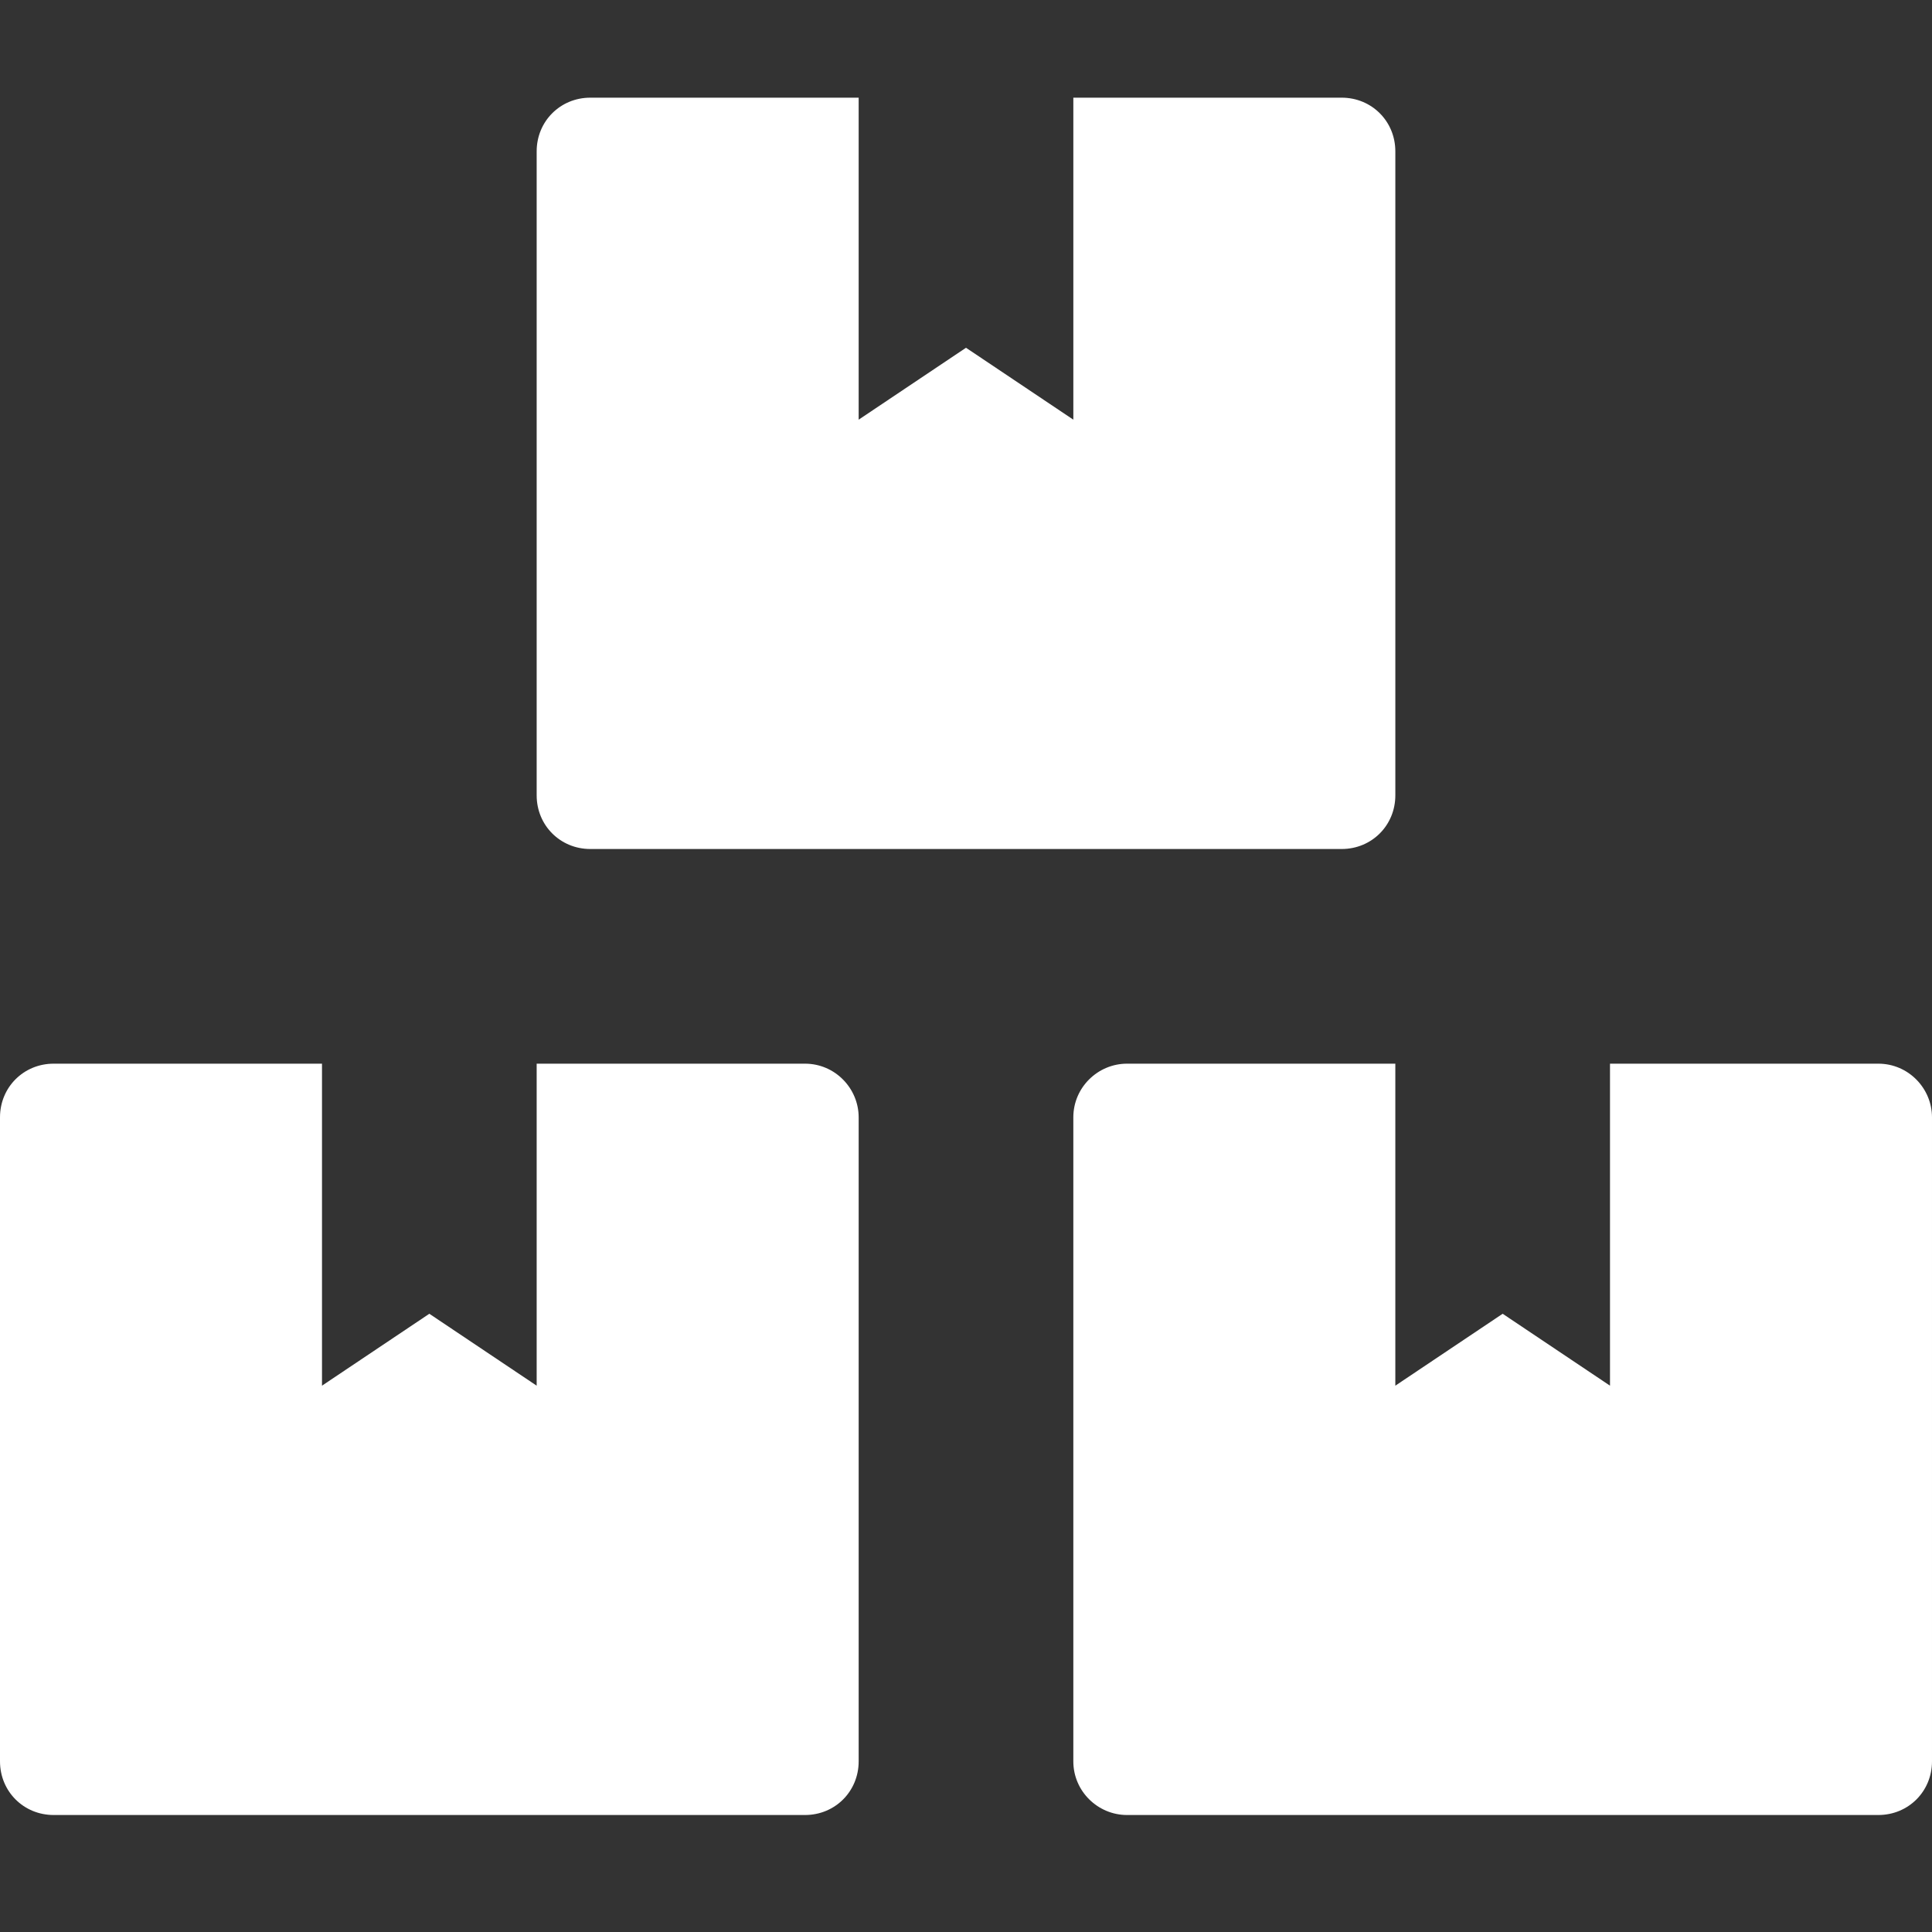 <?xml version="1.0" encoding="utf-8"?>
<!-- Generator: Adobe Illustrator 19.0.0, SVG Export Plug-In . SVG Version: 6.00 Build 0)  -->
<svg version="1.1" id="Livello_1" xmlns="http://www.w3.org/2000/svg" xmlns:xlink="http://www.w3.org/1999/xlink" x="0px" y="0px"
	 viewBox="0 0 180 180" style="enable-background:new 0 0 180 180;" xml:space="preserve">
<rect x="0" y="0" width="180" height="180" fill="#333333" stroke="none"/>
<style type="text/css">
	.st0{fill:#FFFFFF;}
</style>
<path id="XMLID_2_" class="st0" d="M175,99.1h-25v30l-10-6.7l-10,6.7v-30h-25c-2.7,0-5,2.2-5,5v60c0,2.8,2.3,5,5,5h70
	c2.8,0,5-2.2,5-5v-60C180,101.4,177.8,99.1,175,99.1z M55,79.1h70c2.8,0,5-2.2,5-5v-60c0-2.8-2.2-5-5-5h-25v30l-10-6.7l-10,6.7v-30
	H55c-2.8,0-5,2.2-5,5v60C50,76.9,52.2,79.1,55,79.1z M75,99.1H50v30l-10-6.7l-10,6.7v-30H5c-2.8,0-5,2.2-5,5v60c0,2.8,2.2,5,5,5h70
	c2.8,0,5-2.2,5-5v-60C80,101.4,77.8,99.1,75,99.1z"/>
</svg>
